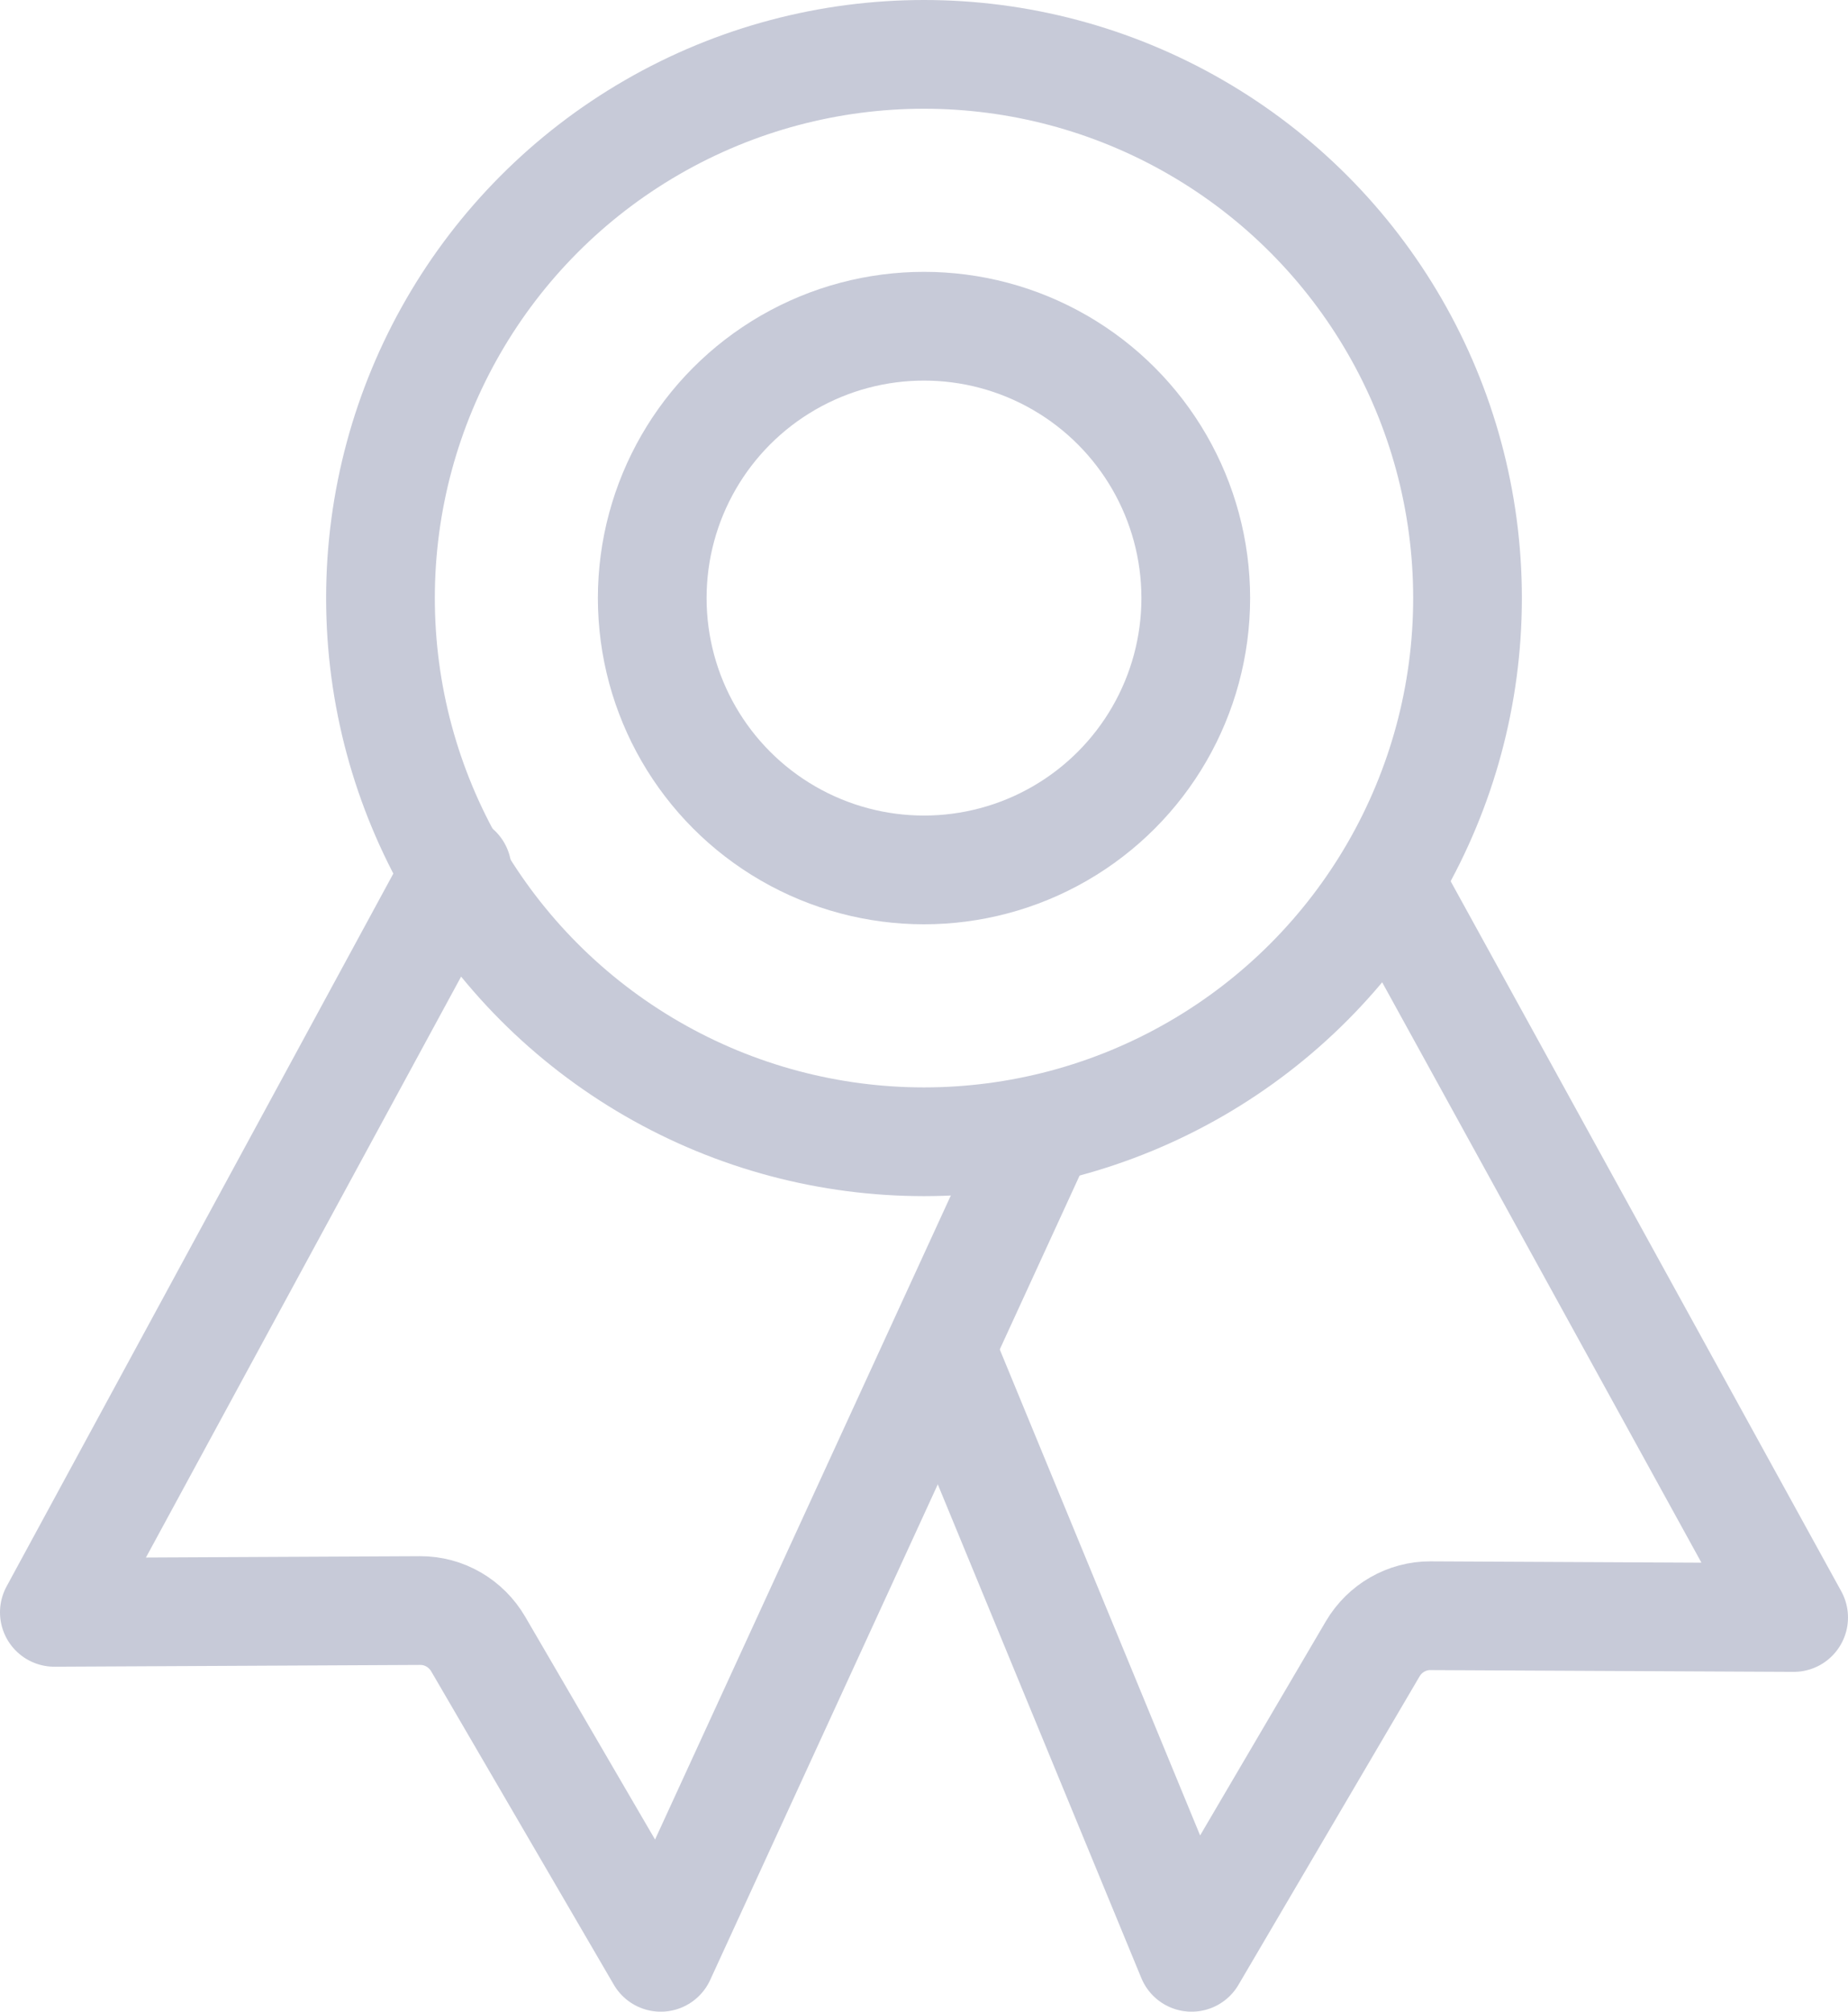 <svg xmlns:xlink="http://www.w3.org/1999/xlink" xmlns="http://www.w3.org/2000/svg" version="1.1" viewBox="0 0 34 37" height="37px" width="34px">
    <title>ribbon</title>
    <g stroke-linejoin="round" stroke-linecap="round" fill-rule="evenodd" fill="none" stroke-width="1" stroke="none" id="Page-1">
        <g stroke-width="2" stroke="#C7CAD8" transform="translate(1, 1)" id="ribbon">
            <circle r="10" cy="10" cx="16" id="Oval"></circle>
            <path id="Path" d="M7.411,15 L0,28.655 L6.73,28.622 C7.168,28.62 7.575,28.855 7.8,29.241 L11.157,35 L18.048,20"></path>
            <path id="Path" d="M24.706,15.495 L32,28.75 L25.318,28.717 C24.883,28.715 24.479,28.947 24.255,29.327 L20.923,35 L16.388,24.004"></path>
            <circle r="5" cy="10" cx="16" id="Oval"></circle>
        </g>
    </g>
</svg>